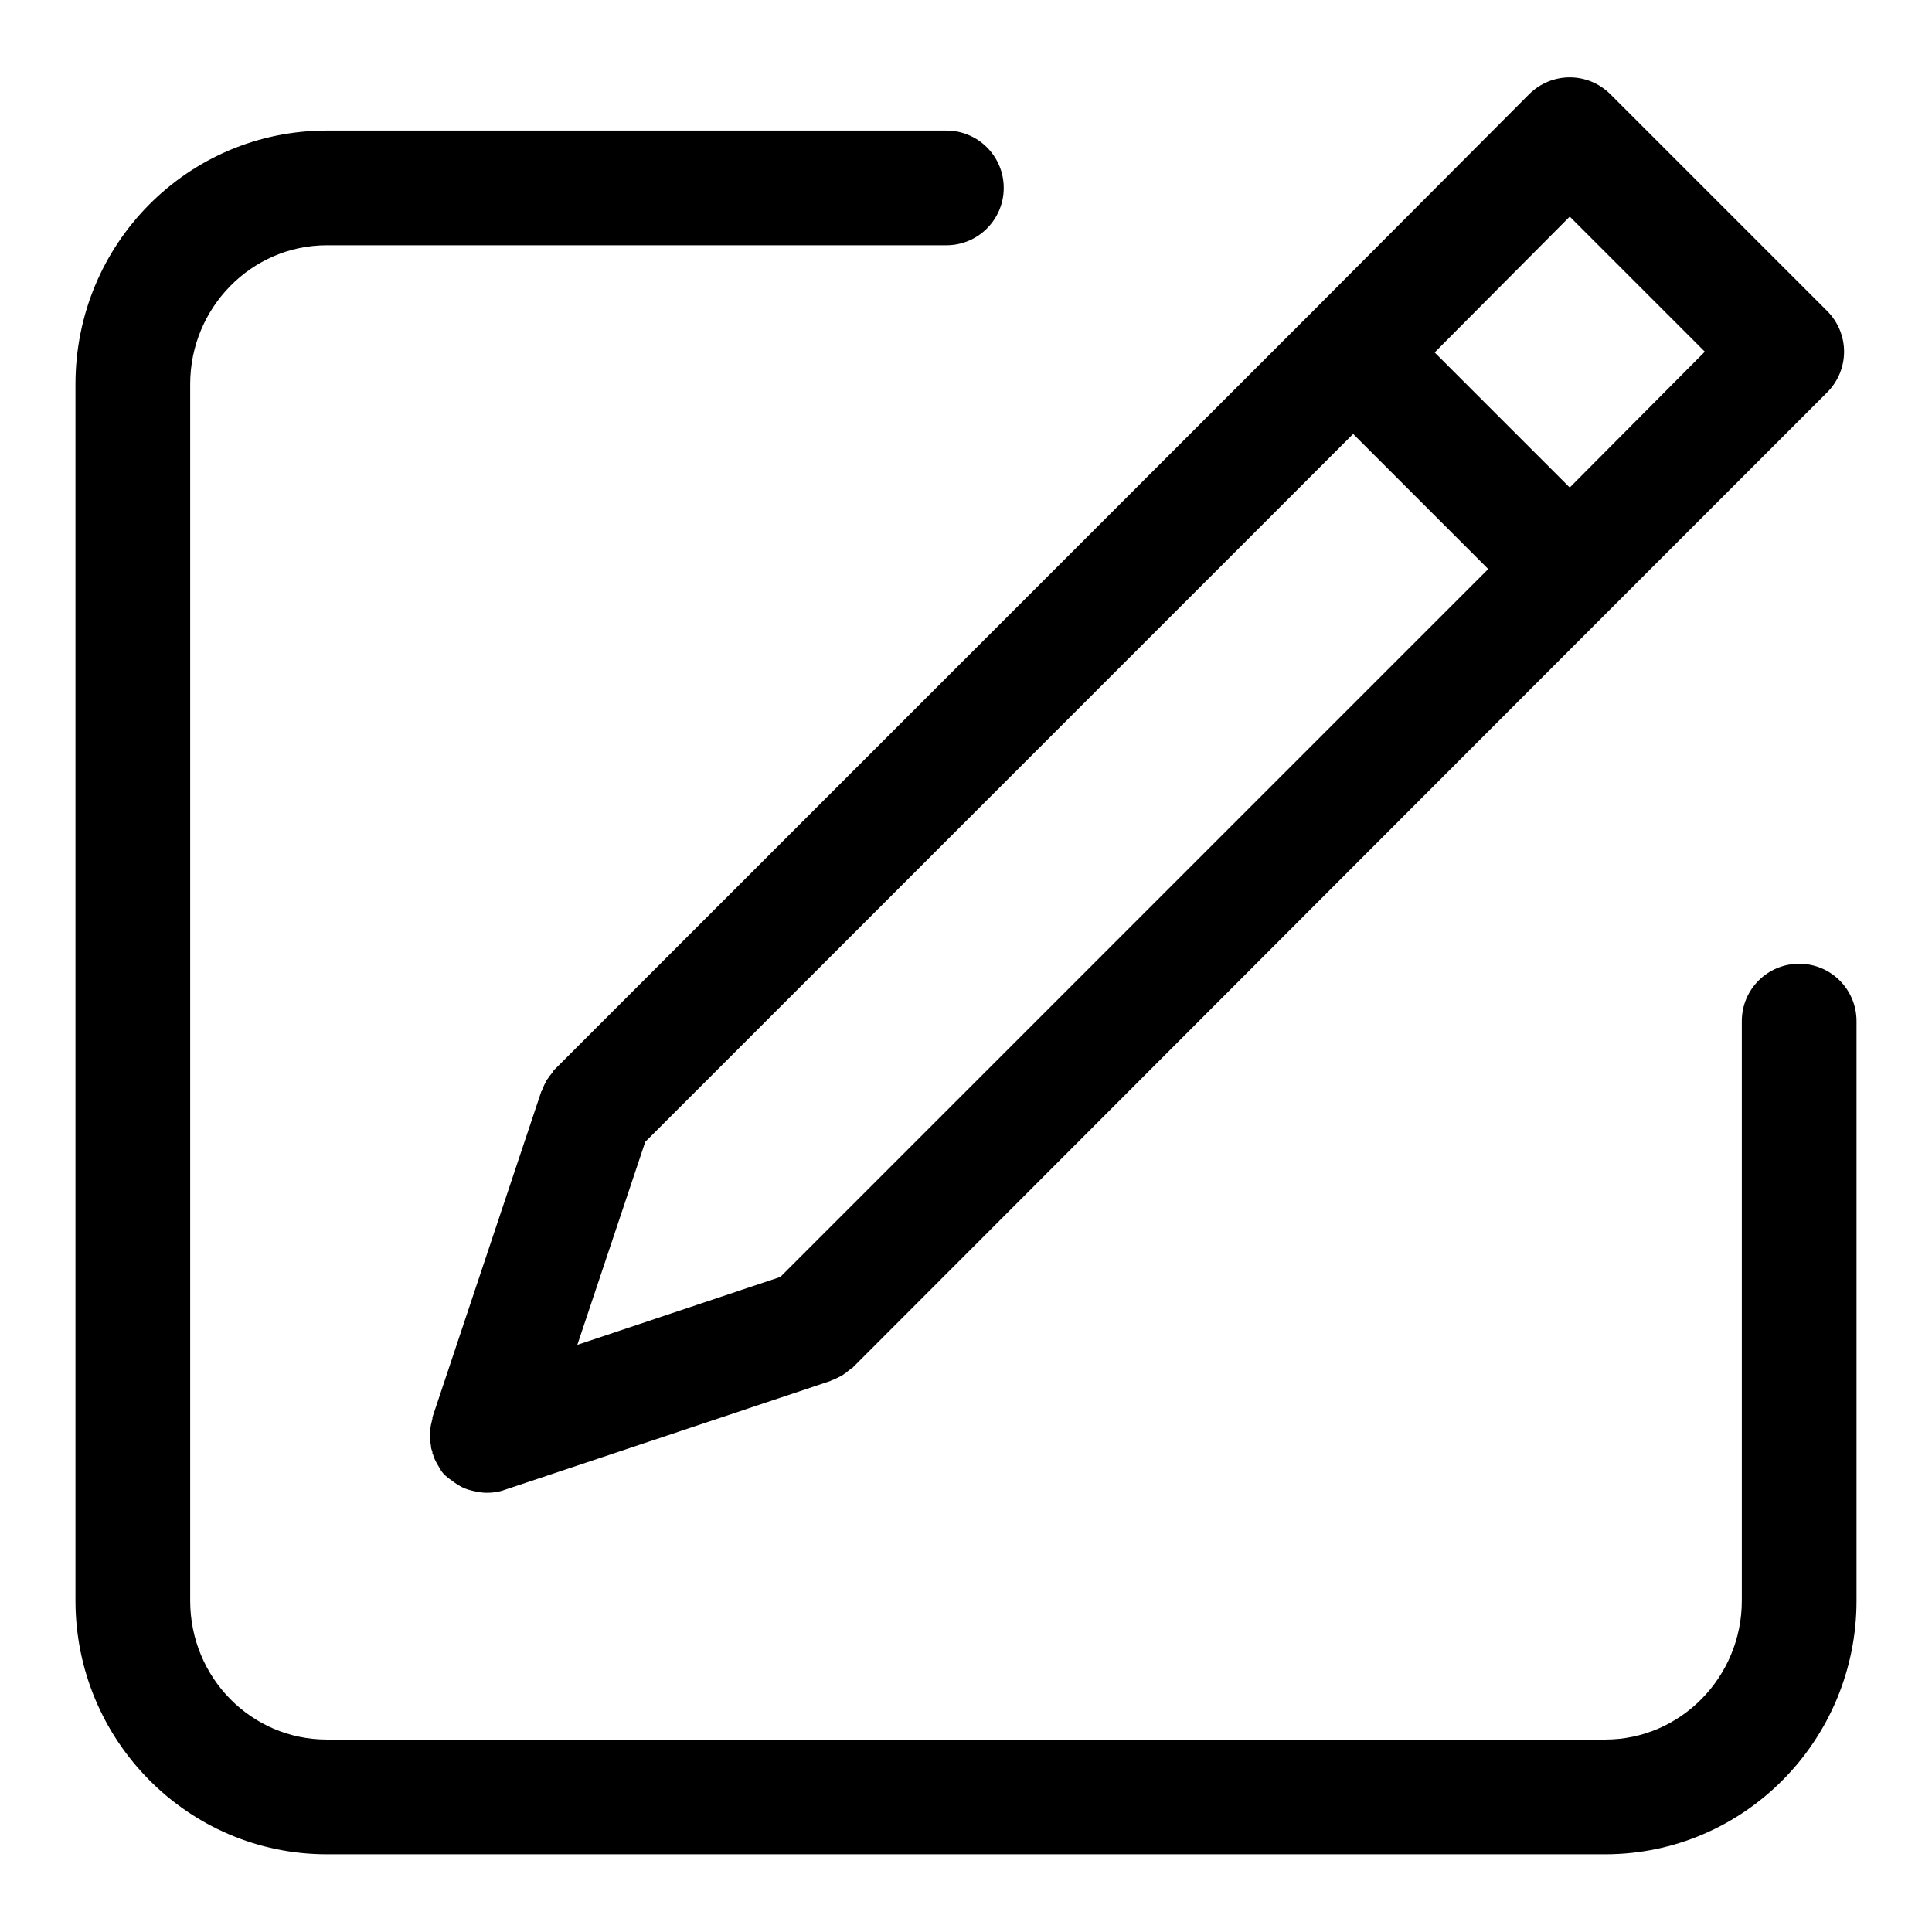 <?xml version="1.0" encoding="utf-8"?>
<!-- Svg Vector Icons : http://www.onlinewebfonts.com/icon -->
<!DOCTYPE svg PUBLIC "-//W3C//DTD SVG 1.1//EN" "http://www.w3.org/Graphics/SVG/1.1/DTD/svg11.dtd">
<svg version="1.1" xmlns="http://www.w3.org/2000/svg" xmlns:xlink="http://www.w3.org/1999/xlink" x="0px" y="0px" viewBox="0 0 256 256" enable-background="new 0 0 256 256" xml:space="preserve">
<g><g><path fill="#000000" d="M238.4,127.7c-4.2,0-7.6,3.4-7.6,7.6v76.8c0,10.1-8.1,18.4-18.1,18.4H43.3c-10,0-18.1-8.2-18.1-18.4V50.9c0-10.1,8.1-18.4,18.1-18.4h82.1c4.2,0,7.6-3.4,7.6-7.6c0-4.2-3.4-7.6-7.6-7.6H43.3C24.9,17.3,10,32.3,10,50.9v161.2c0,18.5,14.9,33.6,33.3,33.6h169.4c18.4,0,33.3-15.1,33.3-33.6v-76.8C246,131.1,242.6,127.7,238.4,127.7z"/><path fill="#000000" d="M173.9,41.3L73.4,141.8c0,0-0.1,0.1-0.1,0.2c-0.2,0.2-0.3,0.4-0.5,0.6c-0.1,0.2-0.3,0.4-0.4,0.6c-0.1,0.2-0.2,0.4-0.3,0.6c-0.1,0.2-0.2,0.5-0.3,0.7c0,0.1-0.1,0.1-0.1,0.2l-14.4,43.1c0,0.1,0,0.1,0,0.2c-0.1,0.3-0.1,0.5-0.2,0.8c0,0.2-0.1,0.4-0.1,0.7c0,0.2,0,0.5,0,0.7s0,0.5,0,0.7c0,0.2,0.1,0.5,0.1,0.7c0,0.3,0.1,0.5,0.2,0.8c0,0.1,0,0.1,0,0.2c0,0.1,0.1,0.1,0.1,0.2c0.2,0.7,0.6,1.3,0.9,1.8c0,0,0.1,0.1,0.1,0.2c0.4,0.6,0.9,1,1.5,1.4c0.1,0.1,0.3,0.2,0.4,0.3c0.6,0.4,1.1,0.7,1.8,0.9h0c0.7,0.2,1.6,0.4,2.4,0.4l0,0l0,0c0.8,0,1.6-0.1,2.4-0.4c0,0,0,0,0,0l43.1-14.4c0.1,0,0.1-0.1,0.2-0.1c0.3-0.1,0.5-0.2,0.7-0.3c0.2-0.1,0.4-0.2,0.6-0.3c0.2-0.1,0.4-0.3,0.6-0.4c0.2-0.2,0.4-0.3,0.6-0.5c0,0,0.1-0.1,0.2-0.1L213.3,80.8c0,0,0,0,0,0c0,0,0,0,0,0L242.1,52c3-3,3-7.8,0-10.8l-28.7-28.7c-3-3-7.8-3-10.8,0L173.9,41.3C173.9,41.2,173.9,41.2,173.9,41.3C173.9,41.3,173.9,41.3,173.9,41.3z M208,28.7l17.9,17.9L208,64.6l-17.9-17.9L208,28.7z M197.2,75.4l-93.8,93.8l-26.9,9l9-26.9l93.8-93.8L197.2,75.4z"/></g></g>
</svg>